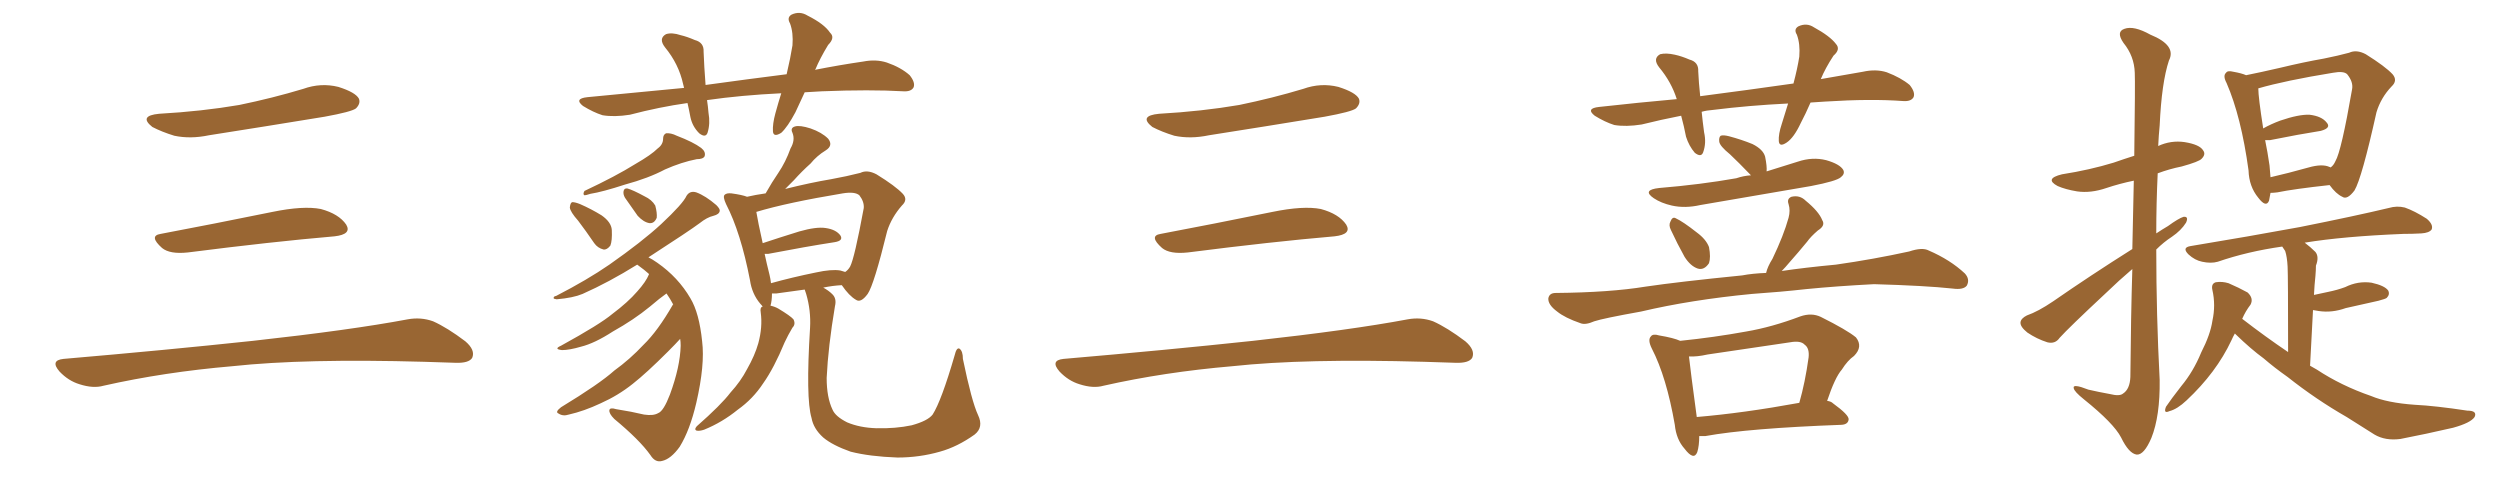 <svg xmlns="http://www.w3.org/2000/svg" xmlns:xlink="http://www.w3.org/1999/xlink" width="750" height="150"><path fill="#996633" padding="10" d="M47.75 34.13L47.75 34.13Q60.64 33.40 71.78 31.49L71.78 31.49Q81.74 29.44 90.97 26.66L90.97 26.66Q96.24 24.76 101.51 26.07L101.51 26.07Q106.64 27.69 107.67 29.59L107.67 29.59Q108.25 31.05 106.79 32.52L106.79 32.52Q105.47 33.54 97.41 35.01L97.41 35.01Q79.54 37.94 62.70 40.58L62.70 40.58Q57.13 41.75 52.29 40.72L52.29 40.72Q48.49 39.55 45.70 38.09L45.70 38.09Q41.46 34.72 47.75 34.13ZM48.19 70.17L48.19 70.17Q63.72 67.24 81.74 63.57L81.74 63.57Q90.97 61.67 96.24 62.70L96.24 62.70Q101.66 64.16 103.86 67.38L103.86 67.38Q105.62 70.31 100.34 70.90L100.34 70.90Q81.59 72.51 56.40 75.73L56.40 75.73Q50.98 76.32 48.63 74.41L48.63 74.41Q44.53 70.75 48.19 70.17ZM19.04 107.67L19.04 107.67L19.04 107.67Q49.80 105.03 75.88 102.25L75.88 102.25Q105.18 99.02 122.31 95.80L122.31 95.80Q126.27 95.07 129.93 96.39L129.93 96.39Q134.18 98.29 139.60 102.39L139.60 102.39Q142.68 105.03 141.65 107.37L141.65 107.37Q140.63 108.98 136.67 108.84L136.67 108.84Q132.28 108.69 127.29 108.54L127.29 108.54Q91.41 107.52 69.73 109.86L69.73 109.86Q49.22 111.62 31.05 115.72L31.05 115.72Q27.98 116.60 23.88 115.28L23.88 115.28Q20.51 114.26 17.87 111.47L17.87 111.47Q14.94 108.11 19.04 107.67ZM241.41 27.69L241.41 27.69Q239.94 30.91 238.62 33.69L238.62 33.69Q236.28 38.09 234.38 39.84L234.38 39.84Q232.03 41.31 231.88 39.40L231.88 39.40Q231.74 37.21 232.62 33.98L232.62 33.98Q233.50 30.76 234.38 27.98L234.38 27.98Q222.36 28.56 212.11 30.03L212.11 30.03Q212.40 31.93 212.55 33.84L212.55 33.84Q213.13 37.06 212.26 39.84L212.26 39.84Q211.67 41.46 209.77 39.99L209.77 39.99Q207.71 37.94 207.13 35.16L207.13 35.16Q206.69 32.81 206.25 30.91L206.25 30.91Q197.90 32.08 188.96 34.42L188.96 34.42Q184.28 35.16 180.76 34.57L180.76 34.57Q177.98 33.69 174.90 31.79L174.90 31.79Q172.12 29.59 176.22 29.15L176.22 29.15Q191.46 27.69 205.22 26.37L205.22 26.37Q205.08 25.78 204.93 25.20L204.93 25.20Q203.61 19.19 199.51 14.21L199.51 14.21Q197.46 11.57 199.80 10.25L199.80 10.25Q201.56 9.67 204.20 10.55L204.20 10.55Q206.10 10.99 208.45 12.01L208.45 12.01Q211.23 12.74 211.08 15.53L211.08 15.53Q211.23 19.78 211.67 25.49L211.67 25.49Q224.41 23.73 235.99 22.27L235.99 22.27Q237.16 17.29 237.74 13.62L237.74 13.62Q238.04 9.81 237.01 7.03L237.01 7.03Q235.99 5.27 237.45 4.39L237.45 4.39Q239.94 3.22 242.29 4.69L242.29 4.69Q247.27 7.18 249.02 9.81L249.02 9.81Q250.63 11.28 248.44 13.48L248.44 13.48Q245.95 17.58 244.63 20.80L244.63 20.80Q244.48 20.80 244.48 20.95L244.48 20.95Q251.95 19.48 258.98 18.46L258.98 18.46Q262.79 17.72 266.02 18.75L266.02 18.75Q270.26 20.21 272.90 22.56L272.90 22.56Q274.66 24.76 274.07 26.22L274.07 26.22Q273.34 27.54 271.00 27.39L271.00 27.39Q261.04 26.81 246.53 27.39L246.53 27.39Q243.75 27.54 241.41 27.69ZM197.31 44.53L197.31 44.53Q198.93 43.36 198.93 41.60L198.93 41.60Q198.93 40.43 199.80 39.99L199.80 39.99Q201.27 39.84 203.03 40.72L203.03 40.72Q208.01 42.63 210.35 44.38L210.35 44.38Q211.82 45.56 211.38 46.88L211.38 46.88Q210.94 47.75 209.03 47.75L209.03 47.75Q204.49 48.63 199.51 50.83L199.51 50.83Q194.53 53.47 187.50 55.37L187.50 55.37Q180.76 57.57 177.10 58.15L177.10 58.15Q175.78 58.59 175.34 58.59L175.34 58.59Q174.76 58.30 175.34 57.28L175.34 57.28Q184.72 52.88 190.58 49.22L190.58 49.22Q195.41 46.44 197.31 44.53ZM173.44 66.21L173.44 66.21Q171.09 63.57 170.95 62.26L170.95 62.26Q171.09 60.79 171.68 60.64L171.68 60.64Q172.56 60.64 174.02 61.23L174.02 61.23Q177.39 62.70 180.47 64.60L180.47 64.60Q183.40 66.65 183.54 68.99L183.54 68.99Q183.69 72.22 183.11 73.68L183.11 73.68Q182.08 75 181.05 74.85L181.05 74.85Q179.30 74.41 178.27 72.95L178.27 72.95Q175.78 69.29 173.44 66.21ZM187.50 59.33L187.50 59.33Q186.91 58.30 187.06 57.42L187.06 57.42Q187.21 56.40 188.23 56.54L188.23 56.54Q189.84 56.98 193.36 58.89L193.36 58.89Q195.56 59.91 196.58 61.67L196.58 61.67Q197.17 63.87 197.02 65.33L197.02 65.33Q196.29 67.09 194.82 66.94L194.82 66.94Q193.07 66.65 191.31 64.75L191.31 64.75Q189.40 62.11 187.50 59.33ZM202.00 91.41L202.00 91.41Q200.98 89.50 199.95 88.04L199.95 88.04Q198.05 89.36 194.97 91.99L194.97 91.99Q190.14 95.95 183.84 99.46L183.84 99.46Q178.42 102.98 174.32 104.00L174.32 104.00Q170.80 105.03 168.60 105.03L168.60 105.03Q165.97 104.74 168.31 103.71L168.31 103.71Q180.03 97.27 183.69 94.19L183.69 94.19Q188.38 90.67 191.16 87.45L191.16 87.45Q193.80 84.52 194.68 82.32L194.68 82.32Q194.68 82.18 194.68 82.18L194.68 82.18Q193.21 80.86 191.75 79.83L191.75 79.83Q191.31 79.54 191.16 79.39L191.16 79.39Q182.67 84.67 174.76 88.18L174.76 88.18Q171.97 89.36 166.99 89.79L166.99 89.79Q166.11 89.65 166.11 89.50L166.11 89.50Q165.97 88.92 166.85 88.77L166.85 88.77Q176.22 83.94 182.81 79.39L182.81 79.39Q192.63 72.51 198.34 67.24L198.34 67.24Q204.93 61.08 205.96 58.74L205.96 58.74Q206.98 57.13 208.89 57.71L208.89 57.71Q211.67 58.74 214.89 61.52L214.89 61.52Q216.06 62.70 215.92 63.28L215.92 63.28Q215.77 64.31 214.01 64.75L214.01 64.75Q212.11 65.19 209.91 66.94L209.91 66.94Q206.98 69.14 194.53 77.20L194.53 77.20Q195.70 77.78 197.17 78.81L197.17 78.81Q203.47 83.20 207.13 89.50L207.13 89.50Q209.77 93.90 210.64 102.39L210.64 102.39Q211.52 109.42 208.89 120.85L208.89 120.85Q206.98 129.05 203.91 134.03L203.91 134.03Q201.27 137.70 198.63 138.28L198.63 138.28Q196.58 138.87 195.12 136.52L195.12 136.52Q191.89 131.98 184.28 125.68L184.28 125.68Q182.67 124.07 182.81 123.05L182.81 123.05Q182.96 122.17 184.86 122.75L184.86 122.75Q189.55 123.49 193.21 124.37L193.21 124.37Q196.00 124.80 197.46 123.93L197.46 123.93Q199.07 123.34 200.98 118.36L200.98 118.36Q204.05 110.01 204.20 103.71L204.20 103.71Q204.20 102.54 204.05 101.66L204.05 101.66Q202.73 103.13 200.39 105.47L200.39 105.47Q193.95 111.91 189.84 115.14L189.84 115.14Q185.45 118.65 180.18 121.00L180.18 121.00Q175.20 123.34 170.65 124.37L170.65 124.37Q168.90 124.95 167.58 124.07L167.58 124.07Q166.41 123.63 168.31 122.17L168.31 122.17Q179.88 115.14 184.28 111.18L184.28 111.18Q188.96 107.81 193.07 103.42L193.07 103.42Q197.31 99.32 201.86 91.41L201.86 91.41Q201.86 91.26 202.00 91.41ZM293.41 124.51L293.41 124.51Q295.17 128.17 292.38 130.37L292.38 130.37Q287.26 134.03 281.98 135.50L281.98 135.50Q275.83 137.26 269.24 137.26L269.24 137.26Q260.89 136.96 255.18 135.50L255.18 135.50Q249.76 133.59 246.97 131.25L246.97 131.25Q244.04 128.61 243.46 125.39L243.46 125.39Q241.70 119.53 243.02 98.29L243.02 98.29Q243.31 93.16 241.85 88.18L241.85 88.18Q241.55 87.30 241.41 86.87L241.41 86.87Q237.30 87.45 232.91 88.04L232.91 88.04Q232.18 88.04 231.59 88.04L231.59 88.04Q231.59 90.23 231.15 91.70L231.15 91.70Q232.47 91.99 233.50 92.58L233.50 92.58Q237.16 94.78 238.04 95.80L238.04 95.80Q238.77 97.27 237.74 98.29L237.74 98.29Q236.43 100.49 235.40 102.69L235.40 102.69Q232.18 110.45 228.96 114.99L228.96 114.99Q225.88 119.68 221.34 122.90L221.34 122.90Q216.65 126.71 211.23 128.91L211.23 128.91Q209.91 129.35 209.03 129.20L209.03 129.20Q208.15 128.91 209.03 127.88L209.03 127.88Q216.36 121.44 219.14 117.77L219.14 117.77Q222.22 114.40 224.12 110.74L224.12 110.74Q226.46 106.64 227.49 102.98L227.49 102.98Q228.81 98.14 228.22 93.75L228.22 93.75Q227.93 92.14 228.81 91.99L228.81 91.99Q228.52 91.55 228.08 91.11L228.08 91.11Q225.59 88.18 225 84.08L225 84.08Q222.22 69.73 217.82 61.23L217.82 61.23Q216.80 59.03 217.38 58.45L217.38 58.45Q217.97 57.86 219.43 58.01L219.43 58.01Q222.66 58.45 224.12 59.03L224.12 59.03Q226.61 58.45 229.69 58.01L229.69 58.01Q231.59 54.64 233.50 51.86L233.50 51.86Q235.69 48.63 237.16 44.53L237.16 44.53Q238.62 42.04 237.74 39.84L237.74 39.84Q237.01 38.38 238.48 37.94L238.48 37.94Q239.94 37.50 243.16 38.53L243.16 38.53Q246.53 39.70 248.44 41.60L248.44 41.60Q250.05 43.65 247.71 45.12L247.71 45.12Q245.07 46.73 243.16 49.07L243.16 49.07Q240.53 51.42 238.18 54.05L238.18 54.05Q237.01 55.22 235.55 56.69L235.55 56.69Q243.16 54.79 249.32 53.76L249.32 53.76Q254.15 52.88 258.11 51.86L258.11 51.86Q260.16 50.83 262.94 52.29L262.94 52.29Q268.65 55.81 270.85 58.15L270.85 58.15Q272.46 59.91 270.56 61.67L270.56 61.67Q267.48 65.19 266.16 69.29L266.16 69.29L266.16 69.29Q262.21 85.40 260.30 88.18L260.30 88.18Q258.25 90.97 256.79 89.94L256.79 89.94Q254.74 88.77 252.54 85.55L252.54 85.55Q249.76 85.69 246.97 86.28L246.97 86.28Q248.58 87.16 249.61 88.18L249.61 88.18Q251.07 89.50 250.49 91.85L250.49 91.85Q248.44 104.00 248.00 113.38L248.00 113.38Q248.00 119.24 249.76 122.90L249.76 122.90Q250.63 124.95 254.15 126.71L254.15 126.71Q257.96 128.32 262.94 128.47L262.94 128.47Q268.65 128.61 273.49 127.59L273.49 127.59Q278.32 126.27 279.79 124.37L279.79 124.37Q282.42 120.26 286.38 106.64L286.38 106.64Q286.96 104.15 287.84 104.59L287.84 104.59Q288.87 105.32 288.87 107.67L288.87 107.67Q291.50 120.41 293.41 124.51ZM252.10 81.15L252.10 81.15L252.10 81.15Q252.98 81.45 253.56 81.59L253.56 81.59Q254.44 81.01 255.03 79.98L255.03 79.98Q256.35 77.49 259.13 62.40L259.13 62.40Q259.28 60.50 257.81 58.59L257.81 58.59Q256.49 57.42 252.83 58.01L252.83 58.01Q236.13 60.79 226.90 63.57L226.90 63.57Q227.34 66.36 228.81 72.95L228.81 72.95Q233.64 71.34 239.79 69.43L239.79 69.43Q244.92 67.97 247.71 68.41L247.71 68.41Q250.78 68.85 252.10 70.61L252.10 70.61Q253.13 72.22 250.34 72.66L250.34 72.66Q241.85 73.97 230.42 76.17L230.42 76.17Q229.83 76.17 229.39 76.17L229.39 76.17Q229.98 78.96 230.86 82.47L230.86 82.47Q231.15 83.64 231.30 84.96L231.30 84.96Q237.60 83.20 244.78 81.74L244.78 81.74Q249.46 80.71 252.10 81.15ZM347.75 34.13L347.75 34.13Q360.64 33.40 371.78 31.49L371.78 31.49Q381.74 29.44 390.97 26.66L390.97 26.66Q396.24 24.76 401.51 26.07L401.51 26.07Q406.64 27.69 407.67 29.59L407.67 29.59Q408.25 31.05 406.79 32.52L406.79 32.52Q405.47 33.54 397.41 35.01L397.41 35.01Q379.54 37.94 362.70 40.58L362.70 40.58Q357.13 41.75 352.29 40.72L352.29 40.72Q348.49 39.55 345.70 38.09L345.70 38.09Q341.46 34.72 347.75 34.13ZM348.19 70.17L348.19 70.17Q363.72 67.24 381.74 63.57L381.74 63.57Q390.97 61.67 396.24 62.70L396.24 62.70Q401.66 64.16 403.86 67.38L403.86 67.38Q405.62 70.31 400.34 70.90L400.34 70.90Q381.59 72.51 356.40 75.73L356.40 75.73Q350.98 76.32 348.63 74.41L348.63 74.41Q344.53 70.75 348.19 70.17ZM319.04 107.67L319.04 107.67L319.04 107.67Q349.80 105.03 375.88 102.25L375.88 102.25Q405.18 99.02 422.31 95.80L422.31 95.80Q426.27 95.07 429.93 96.39L429.93 96.39Q434.18 98.29 439.60 102.39L439.60 102.39Q442.68 105.03 441.65 107.37L441.65 107.37Q440.63 108.98 436.67 108.84L436.67 108.84Q432.28 108.69 427.29 108.54L427.29 108.54Q391.41 107.52 369.73 109.86L369.73 109.86Q349.22 111.62 331.05 115.72L331.05 115.72Q327.98 116.60 323.88 115.28L323.88 115.28Q320.51 114.26 317.87 111.47L317.87 111.47Q314.94 108.11 319.04 107.67ZM525.29 52.59L525.29 52.59Q524.85 52.15 524.71 52.00L524.71 52.00Q521.78 48.93 518.99 46.29L518.99 46.29Q515.92 43.80 515.77 42.48L515.77 42.48Q515.63 41.16 516.21 40.72L516.21 40.72Q516.94 40.43 518.70 40.87L518.70 40.87Q522.51 41.89 525.73 43.21L525.73 43.21Q528.96 44.82 529.54 47.02L529.54 47.02Q530.13 49.95 529.98 51.42L529.98 51.42Q534.81 49.95 539.36 48.49L539.36 48.49Q543.75 47.02 547.85 48.05L547.85 48.05Q551.95 49.22 552.98 50.98L552.98 50.98Q553.56 52.15 552.25 53.17L552.25 53.17Q550.93 54.35 543.31 55.81L543.31 55.81Q526.32 58.74 510.06 61.52L510.06 61.52Q505.52 62.55 501.56 61.67L501.56 61.67Q498.34 60.94 496.14 59.47L496.14 59.47Q492.48 56.98 497.75 56.40L497.75 56.40Q510.21 55.37 520.90 53.47L520.90 53.47Q523.10 52.73 525.29 52.59ZM501.27 68.99L501.27 68.99Q500.54 67.53 501.12 66.50L501.12 66.50Q501.71 64.89 502.73 65.48L502.73 65.48Q504.93 66.50 509.03 69.73L509.03 69.73Q511.82 71.78 512.70 74.12L512.70 74.12Q513.28 77.20 512.70 78.96L512.70 78.96Q511.23 81.15 509.33 80.57L509.33 80.57Q507.13 79.83 505.37 77.05L505.37 77.05Q503.17 73.10 501.27 68.99ZM525.59 88.18L525.59 88.18Q507.28 89.94 492.33 93.46L492.33 93.46Q480.91 95.51 478.27 96.39L478.27 96.39Q475.63 97.56 474.17 96.97L474.17 96.97Q469.48 95.36 467.14 93.46L467.14 93.46Q464.36 91.41 464.50 89.50L464.50 89.50Q464.79 87.89 466.70 87.89L466.70 87.89Q482.96 87.74 493.65 85.99L493.65 85.99Q503.61 84.52 522.66 82.62L522.66 82.62Q525.73 82.03 529.83 81.88L529.83 81.88Q530.27 79.98 531.74 77.64L531.74 77.64Q535.11 70.61 536.57 65.33L536.57 65.33Q537.16 63.13 536.57 61.23L536.57 61.23Q535.99 59.62 537.45 59.03L537.45 59.03Q539.94 58.45 541.70 60.21L541.70 60.21Q545.65 63.43 546.68 66.06L546.68 66.06Q547.71 67.68 545.36 69.14L545.36 69.14Q543.16 71.04 542.14 72.51L542.14 72.51Q539.36 75.88 537.01 78.52L537.01 78.52Q535.55 80.27 534.52 81.30L534.52 81.30Q541.41 80.27 550.78 79.39L550.78 79.39Q562.06 77.78 572.75 75.44L572.75 75.44Q576.71 74.12 578.61 75.15L578.61 75.15Q585.06 77.93 589.45 82.03L589.45 82.03Q591.06 83.79 590.04 85.69L590.04 85.69Q589.01 87.01 585.79 86.57L585.79 86.57Q577.59 85.69 562.21 85.25L562.21 85.25Q550.93 85.84 541.99 86.72L541.99 86.72Q534.08 87.60 525.59 88.18ZM509.77 130.81L509.77 130.81Q509.77 133.74 509.18 135.64L509.18 135.64Q508.15 138.28 505.37 134.62L505.37 134.62Q502.88 131.84 502.44 127.44L502.44 127.44Q499.95 113.09 495.56 104.59L495.56 104.59Q494.24 101.95 495.26 100.93L495.26 100.93Q495.85 100.05 497.75 100.63L497.75 100.63Q502.15 101.37 504.05 102.25L504.05 102.25Q514.16 101.22 523.83 99.46L523.83 99.46Q531.59 98.14 540.09 94.92L540.09 94.92Q543.46 93.75 546.24 95.07L546.24 95.07Q554.15 99.02 556.79 101.22L556.79 101.22Q558.98 104.00 556.20 106.79L556.20 106.79Q554.30 108.11 552.54 110.89L552.54 110.89Q550.49 113.23 548.14 120.26L548.14 120.26Q549.32 120.41 549.90 121.00L549.90 121.00Q554.74 124.51 554.59 125.83L554.59 125.83Q554.44 127.29 552.54 127.44L552.54 127.44Q524.56 128.47 511.67 130.81L511.67 130.81Q510.64 130.81 509.77 130.81ZM509.03 125.10L509.03 125.10Q522.95 123.93 539.79 120.85L539.79 120.85Q541.55 114.70 542.58 107.23L542.58 107.23Q542.87 104.44 541.41 103.42L541.41 103.42Q540.23 102.10 537.01 102.69L537.01 102.69Q525 104.44 512.26 106.35L512.26 106.35Q509.03 107.08 506.69 106.93L506.69 106.93Q507.13 111.04 509.03 125.10ZM543.16 30.76L543.16 30.76L543.16 30.76Q541.70 34.13 540.23 36.91L540.23 36.91Q538.18 41.31 535.99 42.77L535.99 42.77Q533.79 44.24 533.64 42.33L533.64 42.33Q533.50 40.28 534.52 37.21L534.52 37.21Q535.55 33.84 536.43 31.05L536.43 31.05Q524.56 31.64 514.01 32.96L514.01 32.96Q511.96 33.11 510.50 33.54L510.50 33.54Q510.79 36.47 511.23 39.70L511.23 39.70Q511.96 42.92 510.94 45.70L510.94 45.70Q510.35 47.31 508.45 45.85L508.45 45.85Q506.69 43.80 505.81 41.02L505.81 41.02Q505.22 37.94 504.35 34.72L504.35 34.72Q498.34 35.89 492.48 37.35L492.48 37.35Q487.79 38.09 484.28 37.50L484.28 37.50Q481.49 36.62 478.42 34.72L478.42 34.72Q475.63 32.52 479.74 32.08L479.74 32.08Q491.60 30.76 503.03 29.74L503.03 29.74Q501.42 24.61 497.75 20.21L497.75 20.21Q495.70 17.58 498.05 16.26L498.05 16.26Q499.80 15.82 502.44 16.41L502.44 16.41Q504.49 16.85 506.84 17.87L506.84 17.87Q509.62 18.60 509.47 21.39L509.47 21.39Q509.62 24.76 510.06 28.86L510.06 28.86Q524.71 26.95 538.04 25.05L538.04 25.05Q539.21 20.65 539.79 16.99L539.79 16.99Q540.09 13.18 539.06 10.40L539.06 10.40Q538.04 8.79 539.50 7.91L539.50 7.91Q541.99 6.74 544.19 8.20L544.19 8.20Q549.02 10.84 550.78 13.18L550.78 13.18Q552.25 14.79 550.05 16.70L550.05 16.70Q547.56 20.51 546.24 23.73L546.24 23.73Q552.69 22.56 558.84 21.53L558.84 21.53Q562.79 20.65 566.02 21.68L566.02 21.68Q570.26 23.29 572.90 25.49L572.90 25.49Q574.66 27.69 574.07 29.15L574.07 29.15Q573.34 30.47 571.00 30.32L571.00 30.32Q561.33 29.59 547.56 30.47L547.56 30.47Q545.07 30.62 543.16 30.76ZM639.70 74.71L639.70 74.71Q639.99 63.13 640.14 54.20L640.14 54.20Q635.89 55.08 631.93 56.40L631.93 56.40Q627.25 58.01 623.14 57.42L623.14 57.42Q619.63 56.84 617.29 55.81L617.29 55.81Q613.18 53.61 618.60 52.29L618.60 52.29Q626.95 50.98 634.13 48.78L634.13 48.78Q637.06 47.75 640.28 46.73L640.28 46.73Q640.58 24.61 640.43 21.83L640.43 21.83Q640.28 16.85 637.06 12.89L637.06 12.89Q634.72 9.52 637.35 8.64L637.35 8.64Q640.14 7.62 645.12 10.40L645.12 10.40Q653.03 13.62 650.68 18.16L650.68 18.16Q648.49 24.76 647.90 37.65L647.90 37.65Q647.61 40.58 647.46 43.80L647.46 43.80Q651.27 42.04 655.37 42.63L655.37 42.63Q659.91 43.36 660.94 45.12L660.94 45.12Q661.82 46.29 660.50 47.61L660.50 47.61Q659.77 48.49 654.49 49.95L654.49 49.95Q650.83 50.68 647.31 52.00L647.31 52.00Q646.88 61.08 646.88 70.02L646.88 70.02Q648.63 68.85 650.39 67.82L650.39 67.82Q653.61 65.48 655.08 65.04L655.08 65.04Q656.69 64.89 655.81 66.80L655.81 66.80Q654.35 69.14 651.56 71.04L651.56 71.04Q649.07 72.66 646.88 74.85L646.88 74.85Q646.88 94.48 647.90 113.96L647.90 113.96Q648.05 124.80 645.41 131.40L645.41 131.40Q643.21 136.52 641.02 136.38L641.02 136.38Q638.67 136.08 636.33 131.25L636.33 131.25Q634.13 127.00 625.20 119.82L625.20 119.82Q622.27 117.48 622.12 116.46L622.12 116.46Q621.68 114.99 626.51 116.89L626.51 116.89Q629.74 117.63 632.96 118.21L632.96 118.21Q635.89 118.95 636.91 118.07L636.91 118.07Q638.96 116.75 639.11 113.09L639.11 113.09Q639.26 94.92 639.70 80.71L639.70 80.71Q635.74 84.08 631.64 88.04L631.64 88.04Q620.65 98.29 617.87 101.37L617.87 101.37Q616.55 103.27 614.21 102.69L614.21 102.69Q610.99 101.66 608.20 99.76L608.20 99.76Q606.01 98.00 606.15 96.68L606.15 96.68Q606.30 95.51 608.06 94.63L608.06 94.63Q611.43 93.46 615.97 90.38L615.97 90.38Q626.95 82.76 639.70 74.71ZM681.15 57.86L681.15 57.86Q680.86 59.18 680.71 60.21L680.71 60.21Q679.83 62.40 677.49 59.33L677.49 59.33Q674.71 55.96 674.56 51.12L674.56 51.12Q672.36 35.01 667.97 24.90L667.97 24.90Q666.80 22.71 667.82 21.83L667.82 21.83Q668.26 21.09 670.02 21.53L670.02 21.53Q672.51 21.97 673.83 22.56L673.83 22.56Q678.22 21.68 683.94 20.36L683.94 20.36Q691.26 18.60 697.12 17.58L697.12 17.58Q701.51 16.70 704.74 15.82L704.74 15.82Q706.93 14.79 709.72 16.26L709.72 16.26Q715.58 19.92 717.77 22.27L717.77 22.27Q719.38 24.17 717.48 25.93L717.48 25.93Q714.26 29.30 712.94 33.69L712.94 33.69L712.94 33.69Q708.54 53.47 706.35 57.13L706.35 57.13Q704.15 60.06 702.69 59.03L702.69 59.03Q700.78 58.15 698.88 55.52L698.88 55.52Q688.18 56.69 683.20 57.71L683.20 57.71Q682.03 57.86 681.15 57.86ZM698.88 50.10L698.88 50.10Q699.02 50.10 699.17 50.24L699.17 50.24Q700.05 49.66 700.63 48.34L700.63 48.34Q702.39 45.41 705.62 26.81L705.62 26.81Q706.05 24.61 704.15 22.27L704.15 22.27Q703.13 21.24 699.90 21.83L699.90 21.83Q685.55 24.17 677.49 26.51L677.49 26.51Q677.49 29.15 678.96 38.53L678.96 38.53Q681.30 37.21 684.08 36.18L684.08 36.18Q689.65 34.28 692.87 34.42L692.87 34.42Q696.53 34.86 698.00 36.77L698.00 36.77Q699.46 38.38 696.24 39.26L696.24 39.26Q689.79 40.28 681.01 42.04L681.01 42.04Q680.13 42.04 679.54 42.04L679.54 42.04Q680.27 45.56 680.86 49.66L680.86 49.66Q681.01 51.42 681.15 53.17L681.15 53.17Q686.28 52.00 692.58 50.24L692.58 50.24Q696.68 49.07 698.88 50.10ZM670.46 100.05L670.46 100.05L670.46 100.05Q669.87 101.07 669.43 102.10L669.43 102.10Q664.89 111.77 655.96 120.12L655.96 120.12Q653.17 122.75 650.83 123.34L650.83 123.34Q648.93 124.22 649.80 122.02L649.80 122.02Q651.27 119.82 654.35 115.87L654.35 115.87Q658.01 111.47 660.35 105.76L660.35 105.76Q663.13 100.34 663.72 96.24L663.72 96.24Q664.75 91.55 663.72 87.01L663.72 87.01Q663.28 85.11 664.75 84.67L664.75 84.67Q666.65 84.38 668.55 84.96L668.55 84.96Q671.63 86.28 674.27 87.74L674.27 87.74Q676.17 89.50 675.15 91.41L675.15 91.41Q673.68 93.31 672.66 95.65L672.66 95.65Q679.69 101.07 686.43 105.62L686.43 105.62Q686.43 82.76 686.28 79.98L686.28 79.98Q686.13 77.05 685.55 75.29L685.55 75.29Q685.11 74.56 684.67 73.97L684.67 73.97Q674.27 75.44 665.33 78.52L665.33 78.52Q663.28 79.10 660.64 78.52L660.64 78.52Q658.45 78.08 656.54 76.32L656.54 76.32Q654.49 74.27 657.13 73.83L657.13 73.83Q674.85 70.90 689.94 68.12L689.94 68.12Q706.79 64.75 716.60 62.40L716.60 62.40Q719.09 61.67 721.44 62.26L721.44 62.26Q724.37 63.28 728.03 65.63L728.03 65.63Q730.08 67.38 729.49 68.85L729.49 68.85Q728.76 69.87 726.42 70.02L726.42 70.02Q723.78 70.17 721.00 70.17L721.00 70.17Q702.98 70.90 691.41 72.80L691.41 72.80Q693.16 74.12 694.63 75.59L694.63 75.59Q695.80 77.05 694.78 79.69L694.78 79.69Q694.78 81.01 694.63 82.76L694.63 82.76Q694.34 85.40 694.19 88.48L694.19 88.48Q696.39 88.04 698.29 87.60L698.29 87.60Q701.22 87.01 703.56 86.13L703.56 86.13Q707.37 84.23 711.47 84.81L711.47 84.81Q715.43 85.69 716.46 87.16L716.46 87.16Q717.04 88.33 716.02 89.36L716.02 89.36Q715.72 89.65 713.53 90.23L713.53 90.23Q708.25 91.41 703.71 92.43L703.71 92.43Q699.61 93.90 695.65 93.31L695.65 93.31Q694.78 93.16 693.90 93.02L693.90 93.02Q693.46 100.78 693.02 109.72L693.02 109.72Q694.04 110.30 695.07 110.89L695.07 110.89Q702.39 115.72 711.33 118.80L711.33 118.80Q716.16 120.85 724.51 121.44L724.51 121.44Q730.52 121.73 740.19 123.19L740.19 123.19Q743.26 123.19 742.38 125.10L742.38 125.10Q741.21 126.86 735.94 128.32L735.94 128.32Q727.73 130.22 720.12 131.69L720.12 131.69Q715.58 132.28 712.35 130.37L712.35 130.37Q708.40 127.88 704.00 125.10L704.00 125.10Q694.78 119.82 686.28 113.09L686.28 113.09Q682.32 110.30 679.10 107.52L679.10 107.52Q675.29 104.74 670.75 100.34L670.75 100.34Q670.46 100.05 670.46 100.05Z"/></svg>
